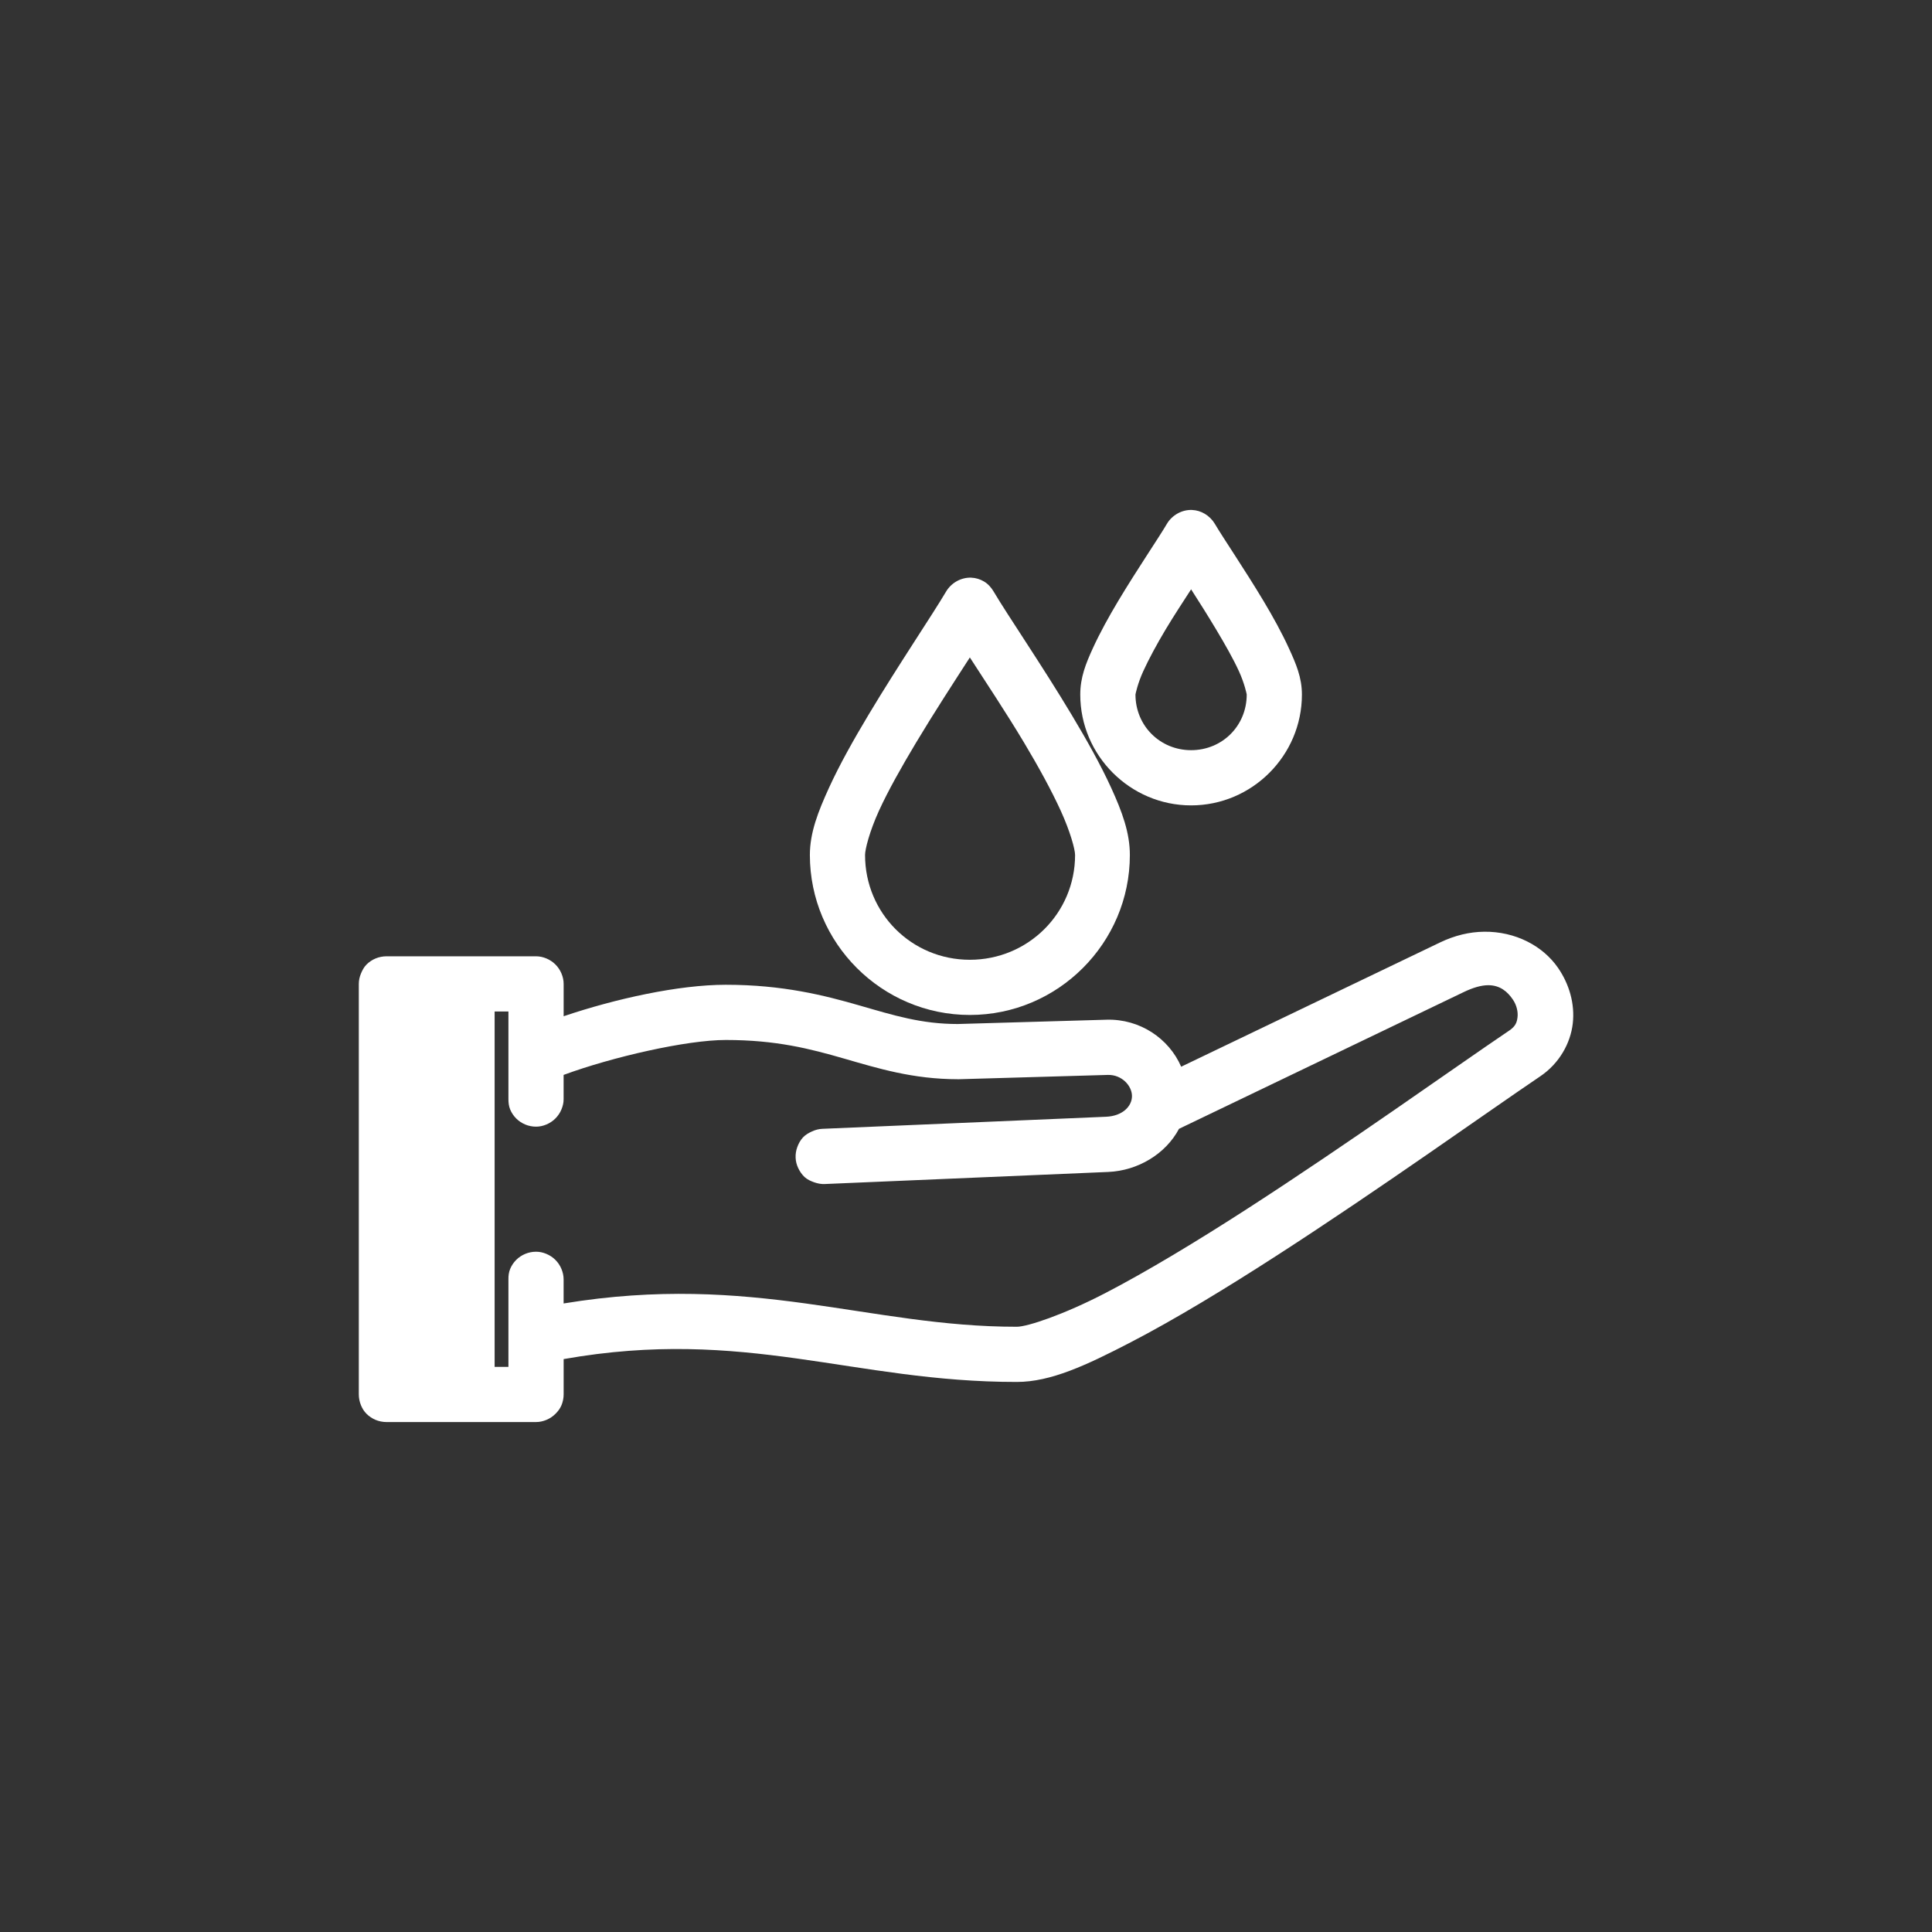<svg fill="#FFFFFF" data-icon="true" viewBox="-20 -20 140 140" y="0px" x="0px" version="1.1" xmlns="http://www.w3.org/2000/svg"><rect x="-20" y="-20" width="140" height="140" fill="#333333" stroke="none"/><g transform="translate(0,-952.362)"><path overflow="visible" display="inline" visibility="visible" stroke="none" fill-rule="evenodd" fill-opacity="1" fill="#FFFFFF" d="m 87.529,999.879 c -1.033,0.013 -2.103,0.26 -3.187,0.781 l -18.75,9 c -0.888,-2.051 -3.001,-3.475 -5.406,-3.406 l -10.781,0.312 c -2.635,0 -4.611,-0.619 -7.125,-1.344 -2.522,-0.727 -5.542,-1.5 -9.687,-1.5 -3.414,0 -7.998,1.013 -11.75,2.281 l 0,-2.344 c 0,-0.262 -0.056,-0.508 -0.156,-0.75 -0.1,-0.242 -0.252,-0.471 -0.438,-0.656 -0.185,-0.185 -0.414,-0.337 -0.656,-0.438 -0.242,-0.1 -0.488,-0.156 -0.75,-0.156 l -10.844,0 c -0.262,0 -0.539,0.056 -0.781,0.156 -0.242,0.1 -0.471,0.252 -0.656,0.438 -0.185,0.185 -0.306,0.414 -0.406,0.656 -0.1,0.242 -0.156,0.488 -0.156,0.75 l 0,8.188 0,21.562 c 0,0.262 0.056,0.539 0.156,0.781 0.1,0.242 0.221,0.44 0.406,0.625 0.185,0.185 0.414,0.337 0.656,0.438 0.242,0.1 0.519,0.156 0.781,0.156 l 10.844,0 c 0.262,0 0.508,-0.056 0.75,-0.156 0.242,-0.1 0.471,-0.252 0.656,-0.438 0.185,-0.185 0.337,-0.383 0.438,-0.625 0.1,-0.242 0.156,-0.52 0.156,-0.781 l 0,-2.562 c 13.167,-2.33 20.982,1.666 32.844,1.656 2.454,0 5.032,-1.206 8.25,-2.875 3.218,-1.669 6.901,-3.908 10.625,-6.312 7.449,-4.809 15.092,-10.284 19.062,-12.969 1.362,-0.923 2.178,-2.376 2.344,-3.813 0.166,-1.437 -0.262,-2.868 -1.063,-4.031 -1.1,-1.6 -3.101,-2.654 -5.375,-2.625 z m 0.281,3.875 c 0.9,-0.012 1.436,0.483 1.812,1.031 0.287,0.418 0.387,0.905 0.344,1.281 -0.043,0.376 -0.142,0.662 -0.594,0.969 -4.09,2.766 -11.638,8.174 -18.969,12.906 -3.666,2.367 -7.288,4.556 -10.312,6.125 -3.024,1.569 -5.651,2.438 -6.406,2.438 -10.736,0.01 -19.111,-3.947 -32.844,-1.688 l 0,-1.75 c 0,-0.264 -0.058,-0.505 -0.156,-0.75 -0.099,-0.245 -0.252,-0.469 -0.438,-0.656 -0.185,-0.188 -0.413,-0.336 -0.656,-0.437 -0.243,-0.102 -0.486,-0.156 -0.75,-0.156 -0.264,0 -0.538,0.054 -0.781,0.156 -0.243,0.102 -0.471,0.25 -0.656,0.437 -0.185,0.188 -0.339,0.412 -0.437,0.656 -0.099,0.245 -0.128,0.486 -0.125,0.75 l 0,6.344 -1,0 0,-25.75 1,0 0,6.344 c 0,0.264 0.026,0.505 0.125,0.75 0.099,0.245 0.252,0.469 0.437,0.656 0.185,0.188 0.413,0.336 0.656,0.438 0.243,0.102 0.517,0.156 0.781,0.156 0.264,0 0.506,-0.054 0.75,-0.156 0.243,-0.102 0.471,-0.25 0.656,-0.438 0.185,-0.188 0.339,-0.411 0.438,-0.656 0.099,-0.245 0.16,-0.486 0.156,-0.75 l 0,-1.75 c 3.529,-1.301 8.912,-2.531 11.75,-2.531 3.655,0 6.104,0.635 8.562,1.344 2.458,0.708 4.989,1.5 8.281,1.5 0.02,0 0.043,10e-4 0.062,0 l 10.781,-0.312 c 1.013,-0.028 1.75,0.79 1.75,1.531 0,0.742 -0.686,1.449 -1.875,1.5 l -20.562,0.875 c -0.264,0.01 -0.509,0.079 -0.75,0.188 -0.241,0.109 -0.476,0.244 -0.656,0.437 -0.18,0.193 -0.315,0.44 -0.406,0.688 -0.092,0.248 -0.136,0.517 -0.125,0.781 0.011,0.264 0.075,0.511 0.188,0.75 0.112,0.239 0.273,0.479 0.469,0.656 0.196,0.177 0.438,0.287 0.688,0.375 0.249,0.088 0.517,0.14 0.781,0.125 l 20.531,-0.875 c 2.148,-0.092 4.16,-1.305 5.125,-3.125 l 20.625,-9.906 c 0.702,-0.337 1.278,-0.493 1.75,-0.5 z" style="text-indent:0;text-transform:none;direction:ltr;block-progression:tb;baseline-shift:baseline;color:#000000;enable-background:accumulate;"></path><path overflow="visible" display="inline" visibility="visible" stroke="none" fill-rule="evenodd" fill-opacity="1" fill="#FFFFFF" d="m 50.373,974.222 c -0.358,-0.013 -0.717,0.078 -1.031,0.25 -0.314,0.171 -0.599,0.442 -0.781,0.75 -1.033,1.748 -3.462,5.325 -5.625,8.937 -1.081,1.806 -2.098,3.61 -2.875,5.313 -0.776,1.703 -1.375,3.224 -1.375,4.844 0,6.382 5.212,11.594 11.594,11.594 6.382,0 11.594,-5.212 11.594,-11.594 0,-1.619 -0.567,-3.14 -1.344,-4.844 -0.776,-1.703 -1.794,-3.506 -2.875,-5.313 -2.163,-3.612 -4.623,-7.189 -5.656,-8.937 -0.17,-0.287 -0.401,-0.548 -0.688,-0.719 -0.286,-0.17 -0.604,-0.269 -0.938,-0.281 z m -0.094,5.781 c 1.179,1.827 2.621,3.988 3.938,6.188 1.038,1.735 1.983,3.46 2.656,4.938 0.673,1.477 1.031,2.777 1.031,3.188 0,4.218 -3.407,7.594 -7.625,7.594 -4.218,0 -7.594,-3.375 -7.594,-7.594 0,-0.411 0.327,-1.71 1,-3.188 0.673,-1.477 1.649,-3.203 2.688,-4.938 1.317,-2.199 2.728,-4.36 3.906,-6.188 z" style="text-indent:0;text-transform:none;direction:ltr;block-progression:tb;baseline-shift:baseline;color:#000000;enable-background:accumulate;"></path><path overflow="visible" display="inline" visibility="visible" stroke="none" fill-rule="evenodd" fill-opacity="1" fill="#FFFFFF" d="m 66.373,969.316 c -0.359,-0.014 -0.716,0.077 -1.031,0.25 -0.315,0.173 -0.6,0.44 -0.781,0.75 -0.61,1.041 -2.156,3.297 -3.531,5.594 -0.687,1.149 -1.336,2.327 -1.844,3.438 -0.507,1.111 -0.906,2.101 -0.906,3.344 0,4.418 3.62,8.031 8.031,8.031 4.418,0 8.031,-3.614 8.031,-8.031 0,-1.243 -0.43,-2.233 -0.938,-3.344 -0.507,-1.111 -1.156,-2.289 -1.844,-3.438 -1.376,-2.297 -2.913,-4.547 -3.531,-5.594 -0.169,-0.287 -0.432,-0.548 -0.719,-0.719 -0.286,-0.171 -0.604,-0.269 -0.938,-0.281 z m -0.062,5.75 c 0.592,0.917 1.212,1.904 1.812,2.906 0.646,1.078 1.252,2.146 1.656,3.031 0.405,0.886 0.563,1.66 0.563,1.688 0,2.262 -1.769,4.031 -4.031,4.031 -2.249,0 -4.031,-1.769 -4.031,-4.031 0,-0.028 0.158,-0.802 0.563,-1.688 0.405,-0.886 0.98,-1.953 1.625,-3.031 0.6,-1.002 1.253,-1.989 1.844,-2.906 z" style="text-indent:0;text-transform:none;direction:ltr;block-progression:tb;baseline-shift:baseline;color:#000000;enable-background:accumulate;"></path></g></svg>